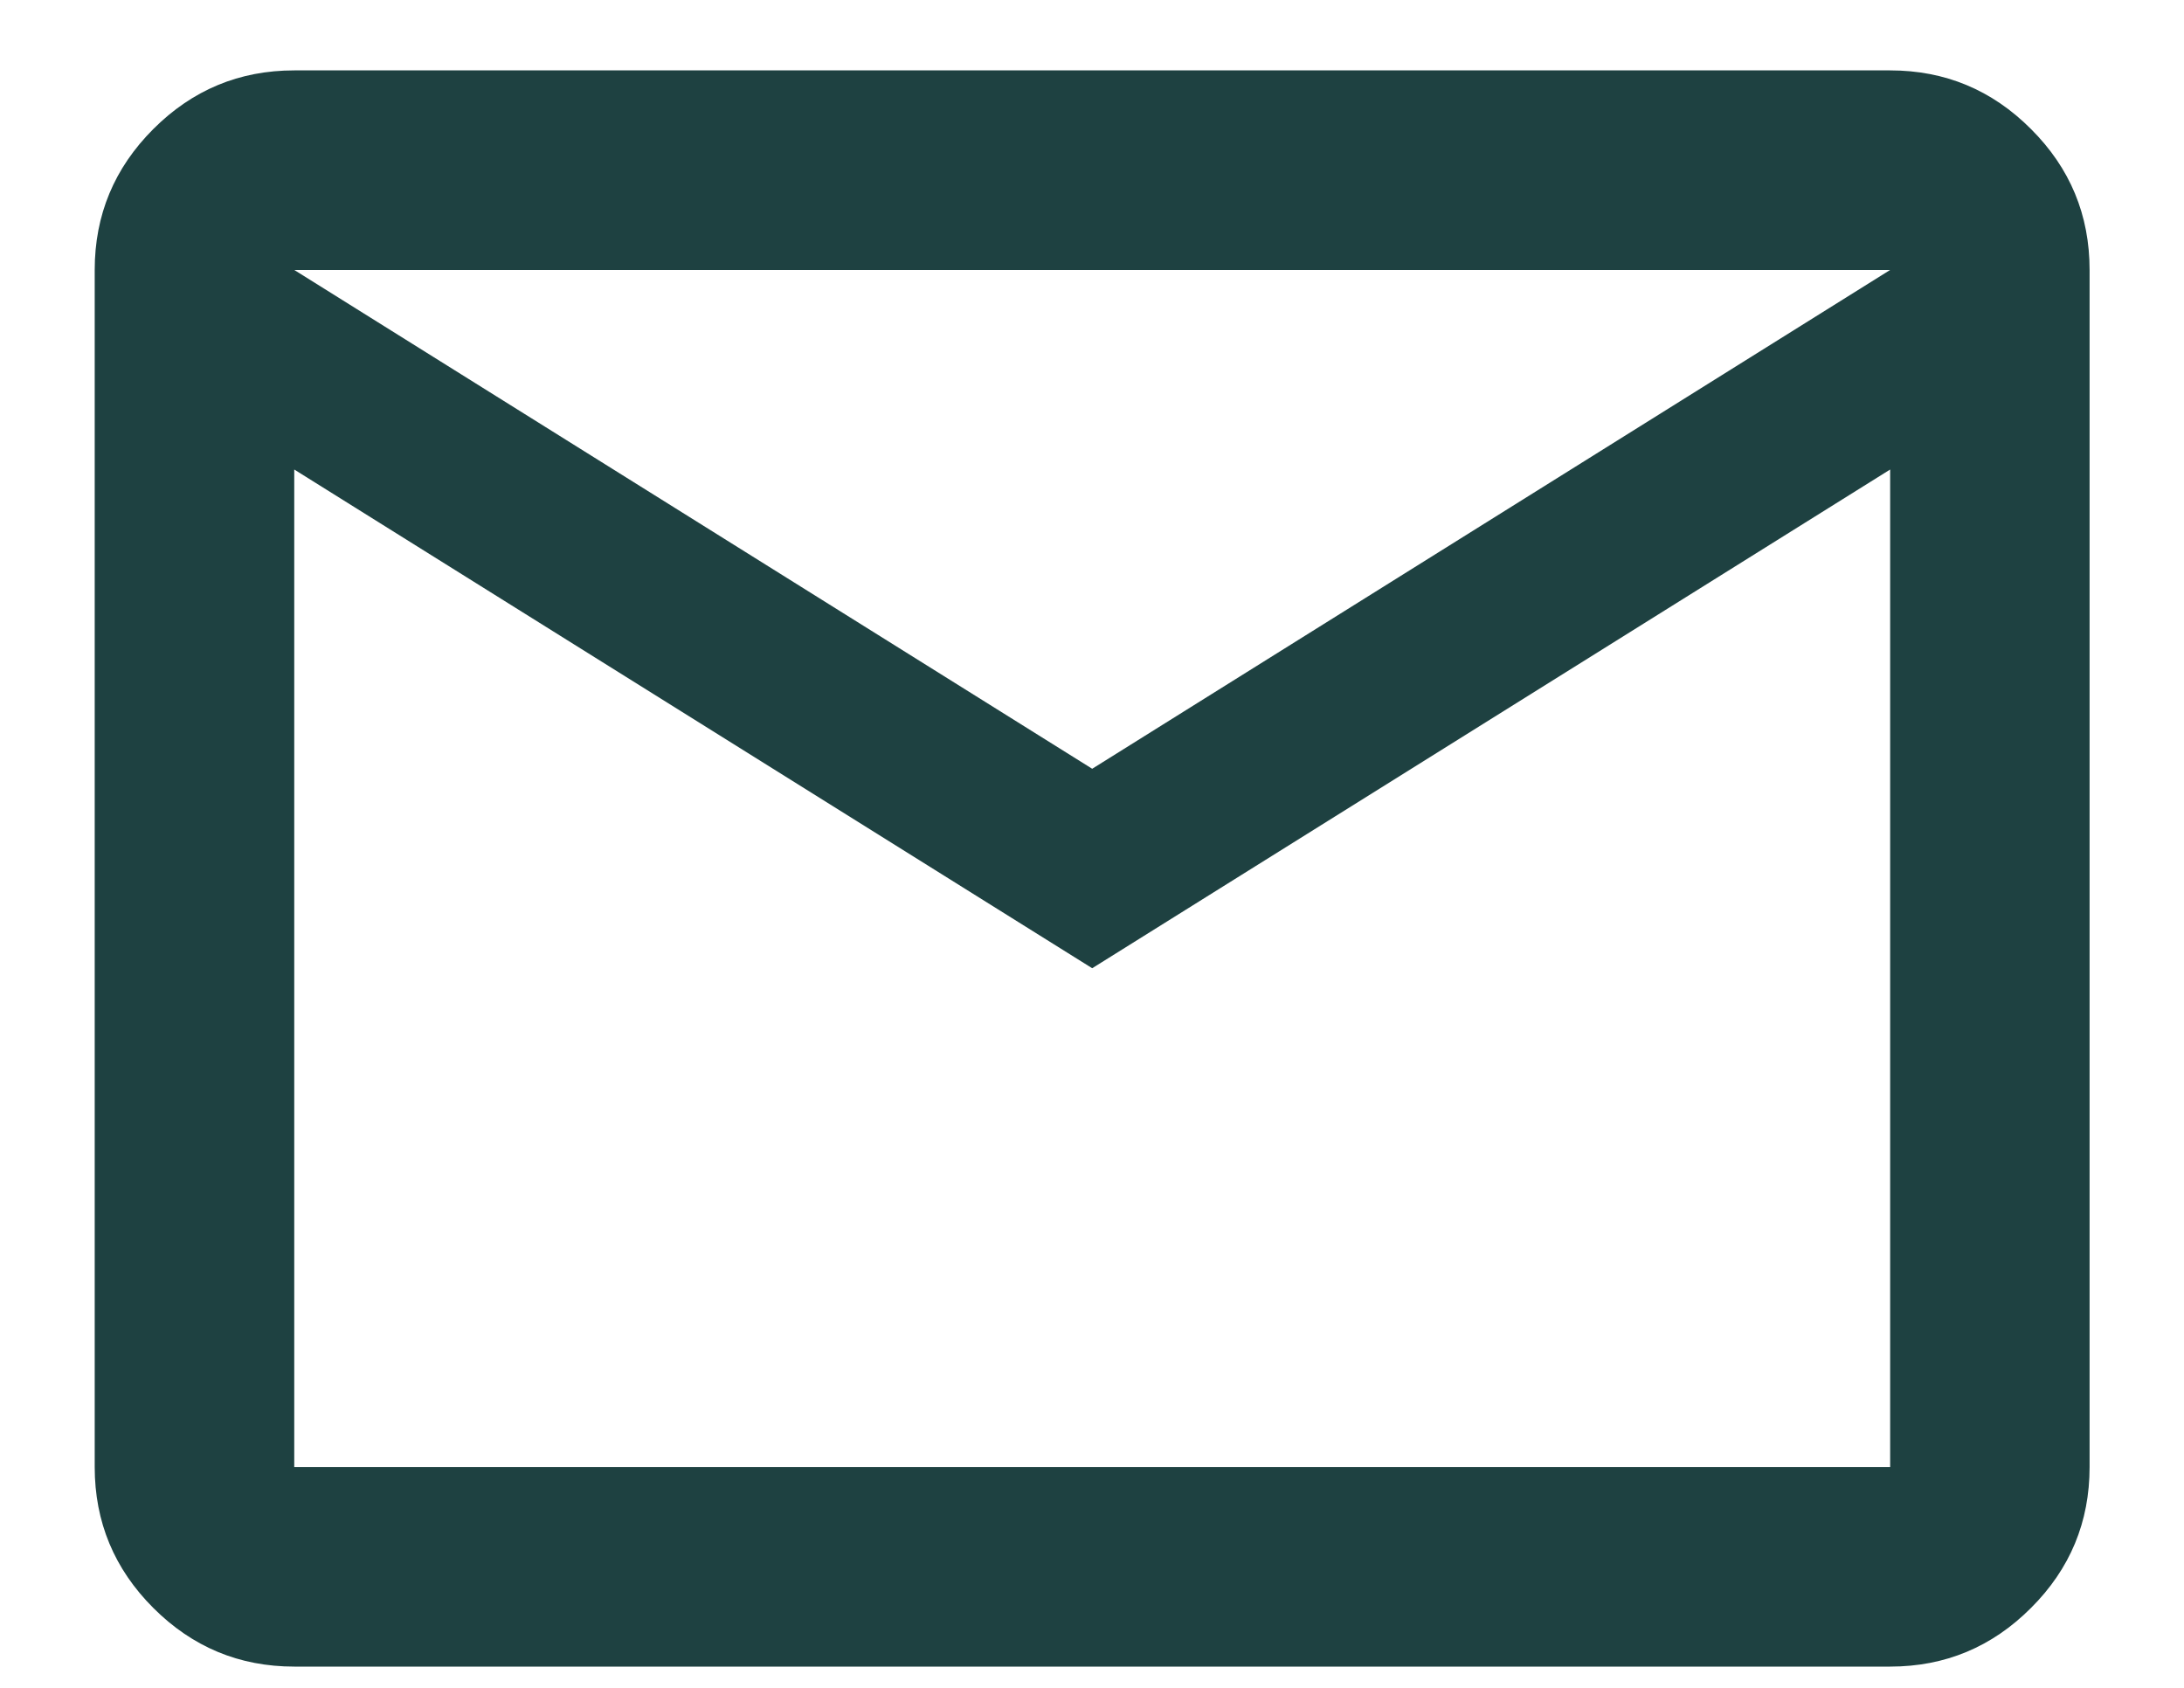 <svg width="22" height="17" viewBox="0 0 22 17" fill="none" xmlns="http://www.w3.org/2000/svg">
<path d="M2.964 16.786C2.411 16.786 1.938 16.589 1.544 16.195C1.151 15.802 0.954 15.329 0.954 14.776V2.719C0.954 2.166 1.151 1.693 1.544 1.3C1.938 0.906 2.411 0.709 2.964 0.709H19.04C19.593 0.709 20.066 0.906 20.459 1.3C20.853 1.693 21.049 2.166 21.049 2.719V14.776C21.049 15.329 20.853 15.802 20.459 16.195C20.066 16.589 19.593 16.786 19.04 16.786H2.964ZM11.002 9.752L2.964 4.729V14.776H19.04V4.729L11.002 9.752ZM11.002 7.743L19.04 2.719H2.964L11.002 7.743ZM2.964 4.729V2.719V14.776V4.729Z" fill="#1E4141"/>
</svg>
